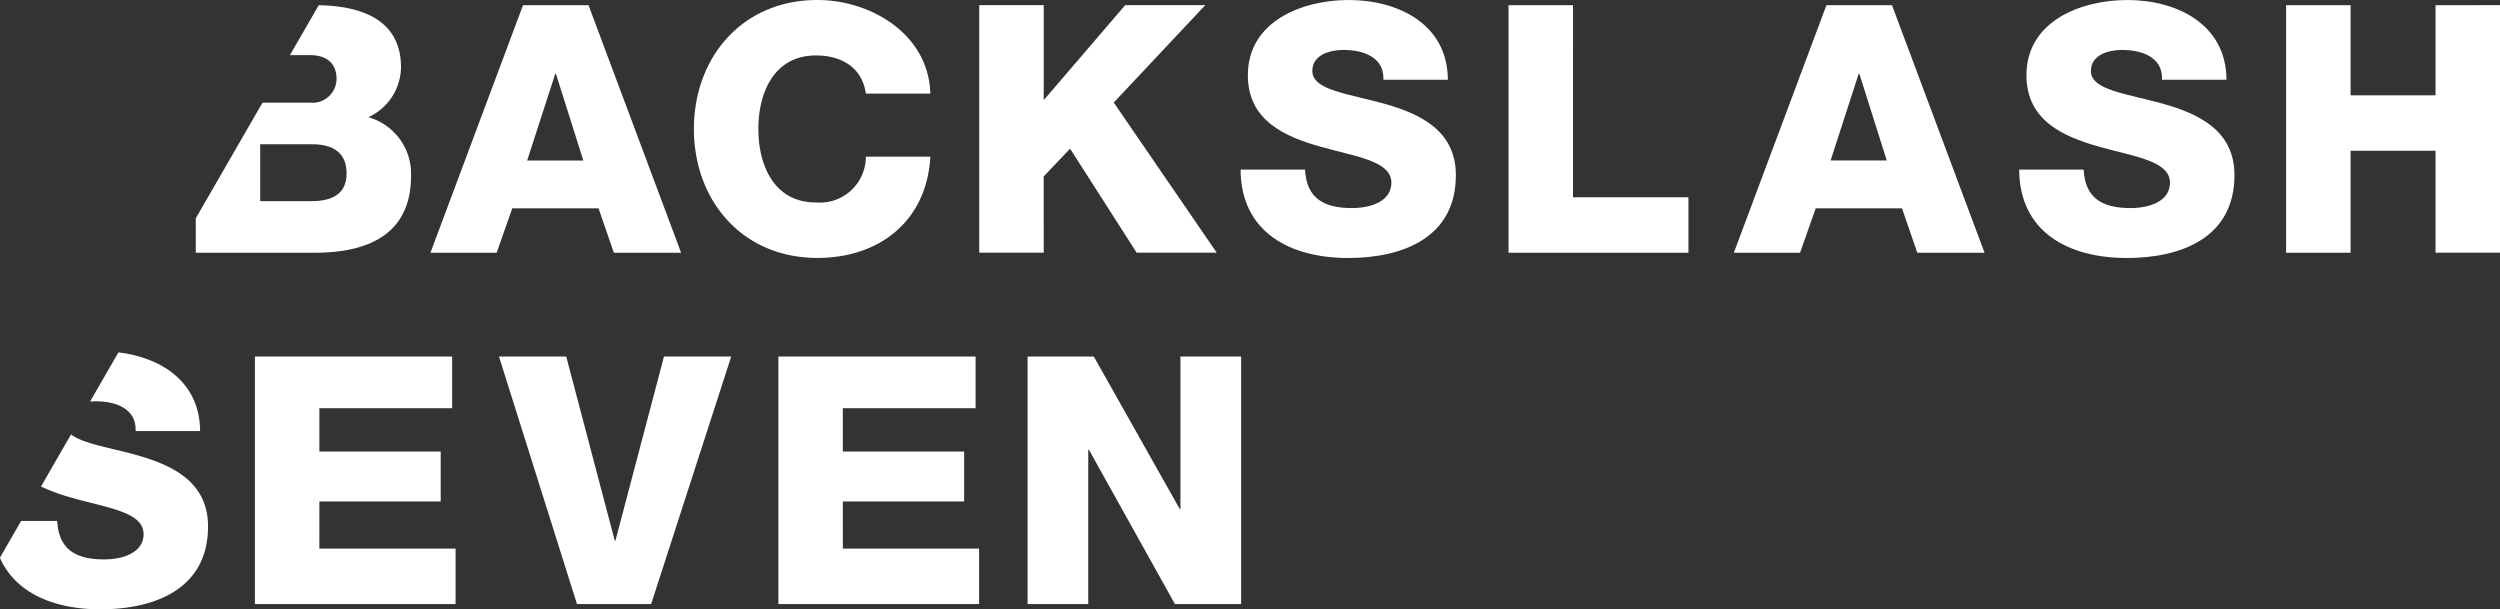 <svg id="Gruppe_59" data-name="Gruppe 59" xmlns="http://www.w3.org/2000/svg" width="179.988" height="43.863" viewBox="0 0 179.988 43.863">
  <rect x="0" y="0" width="179.988" height="43.863" fill="#333333" stroke="none"/>
  <path id="Pfad_83" data-name="Pfad 83" d="M10887.858,3644.247l1.1,3.194h4.842l-6.664-17.82h-4.717l-6.664,17.82h4.767l1.124-3.194Zm-3.119-9.684h.05l1.972,6.24h-4.044Z" transform="translate(-10844.764 -3629.247)" fill="#FFFFFF"/>
  <path id="Pfad_84" data-name="Pfad 84" d="M10940.4,3931.458h-.051l-3.493-13.253h-4.842l5.615,17.82h5.34l5.766-17.82h-4.841Z" transform="translate(-10896.091 -3892.537)" fill="#FFFFFF"/>
  <path id="Pfad_85" data-name="Pfad 85" d="M10532,3983.652c-1.927-.537-3.839-.813-4.7-1.481l-2.165,3.754a14.4,14.4,0,0,0,2.27.823c2.57.723,5.117,1.023,5.117,2.6,0,1.323-1.449,1.822-2.846,1.822-1.972,0-3.27-.674-3.369-2.771h-2.6l-1.527,2.649c1.144,2.629,4.038,3.715,7.219,3.715,3.919,0,7.763-1.448,7.763-5.965C10537.166,3985.574,10534.571,3984.376,10532,3983.652Z" transform="translate(-10522.185 -3950.896)" fill="#FFFFFF"/>
  <path id="Pfad_86" data-name="Pfad 86" d="M10736.193,3928.638h8.735v-3.594h-8.735v-3.12h9.559v-3.719h-14.2v17.82H10746v-3.993h-9.809Z" transform="translate(-10713.2 -3892.537)" fill="#FFFFFF"/>
  <path id="Pfad_87" data-name="Pfad 87" d="M10604.089,3920.445c-.021-3.541-2.8-5.3-5.881-5.666l-2.043,3.54c.14-.013.277-.02.412-.02,1.422,0,2.943.524,2.87,2.146Z" transform="translate(-10589.681 -3889.41)" fill="#FFFFFF"/>
  <path id="Pfad_88" data-name="Pfad 88" d="M11109.184,3636.631h-4.643a3.309,3.309,0,0,1-3.594,3.295c-3,0-4.144-2.646-4.144-5.291s1.148-5.292,4.144-5.292c1.946,0,3.344.948,3.594,2.746h4.643c-.125-4.293-4.294-6.739-8.136-6.739-5.393,0-8.886,4.118-8.886,9.285s3.493,9.284,8.886,9.284C11105.564,3643.919,11108.933,3641.224,11109.184,3636.631Z" transform="translate(-11042.204 -3625.35)" fill="#FFFFFF"/>
  <path id="Pfad_89" data-name="Pfad 89" d="M10691.223,3633.219c.973,0,1.9.425,1.9,1.722a1.73,1.73,0,0,1-1.9,1.7h-3.431l-4.806,8.33v2.477h8.561c3.818,0,6.938-1.3,6.938-5.541a4.228,4.228,0,0,0-3.071-4.218,4.007,4.007,0,0,0,2.348-3.594c0-3.512-3-4.419-5.924-4.468l-2.073,3.594Zm2.62,8.511c0,1.473-1.024,2-2.5,2h-3.719v-4.093h3.719C10692.744,3639.634,10693.843,3640.158,10693.843,3641.73Z" transform="translate(-10668.892 -3629.251)" fill="#FFFFFF"/>
  <path id="Pfad_90" data-name="Pfad 90" d="M11953.055,3629.621l-6.664,17.82h4.767l1.124-3.194h6.214l1.1,3.194h4.843l-6.664-17.82Zm.3,11.181,2.022-6.24h.05l1.972,6.24Z" transform="translate(-11821.561 -3629.247)" fill="#FFFFFF"/>
  <path id="Pfad_91" data-name="Pfad 91" d="M11765.951,3629.621h-4.642v17.82h12.951v-3.993h-8.31Z" transform="translate(-11652.701 -3629.247)" fill="#FFFFFF"/>
  <path id="Pfad_92" data-name="Pfad 92" d="M12191.067,3632.813c-2.6-.724-5.167-.973-5.167-2.346,0-1.173,1.249-1.522,2.247-1.522,1.423,0,2.945.524,2.87,2.146h4.643c-.024-4.019-3.595-5.74-7.138-5.74-3.346,0-7.265,1.522-7.265,5.416,0,3.269,2.671,4.417,5.218,5.141,2.57.724,5.115,1.023,5.115,2.6,0,1.323-1.447,1.822-2.845,1.822-1.971,0-3.269-.674-3.369-2.77h-4.643c.024,4.567,3.644,6.364,7.736,6.364,3.92,0,7.764-1.448,7.764-5.965C12196.234,3634.734,12193.637,3633.536,12191.067,3632.813Z" transform="translate(-12035.363 -3625.35)" fill="#FFFFFF"/>
  <path id="Pfad_93" data-name="Pfad 93" d="M12410.745,3629.621v6.49h-6.116v-6.49h-4.643v17.82h4.643V3640.1h6.116v7.338h4.642v-17.82Z" transform="translate(-12235.398 -3629.247)" fill="#FFFFFF"/>
  <path id="Pfad_94" data-name="Pfad 94" d="M11331.146,3641.95l1.9-2,4.791,7.487h5.766l-7.413-10.807,6.59-7.013h-5.765l-5.866,6.839v-6.839h-4.642v17.82h4.642Z" transform="translate(-11256.006 -3629.247)" fill="#FFFFFF"/>
  <path id="Pfad_95" data-name="Pfad 95" d="M11166.158,3928.638h8.735v-3.594h-8.735v-3.12h9.56v-3.719h-14.2v17.82h14.451v-3.993h-9.809Z" transform="translate(-11105.479 -3892.537)" fill="#FFFFFF"/>
  <path id="Pfad_96" data-name="Pfad 96" d="M11551.532,3632.813c-2.594-.724-5.166-.973-5.166-2.346,0-1.173,1.249-1.522,2.248-1.522,1.421,0,2.943.524,2.869,2.146h4.642c-.024-4.019-3.594-5.74-7.138-5.74-3.344,0-7.262,1.522-7.262,5.416,0,3.269,2.67,4.417,5.214,5.141,2.571.724,5.118,1.023,5.118,2.6,0,1.323-1.447,1.822-2.846,1.822-1.972,0-3.27-.674-3.369-2.77h-4.642c.024,4.567,3.644,6.364,7.737,6.364,3.917,0,7.763-1.448,7.763-5.965C11556.7,3634.734,11554.1,3633.536,11551.532,3632.813Z" transform="translate(-11451.885 -3625.35)" fill="#FFFFFF"/>
  <path id="Pfad_97" data-name="Pfad 97" d="M11377.251,3929.187h-.049l-6.189-10.982h-4.767v17.82h4.367v-11.106h.051l6.189,11.106h4.767v-17.82h-4.369Z" transform="translate(-11292.265 -3892.537)" fill="#FFFFFF"/>
</svg>
